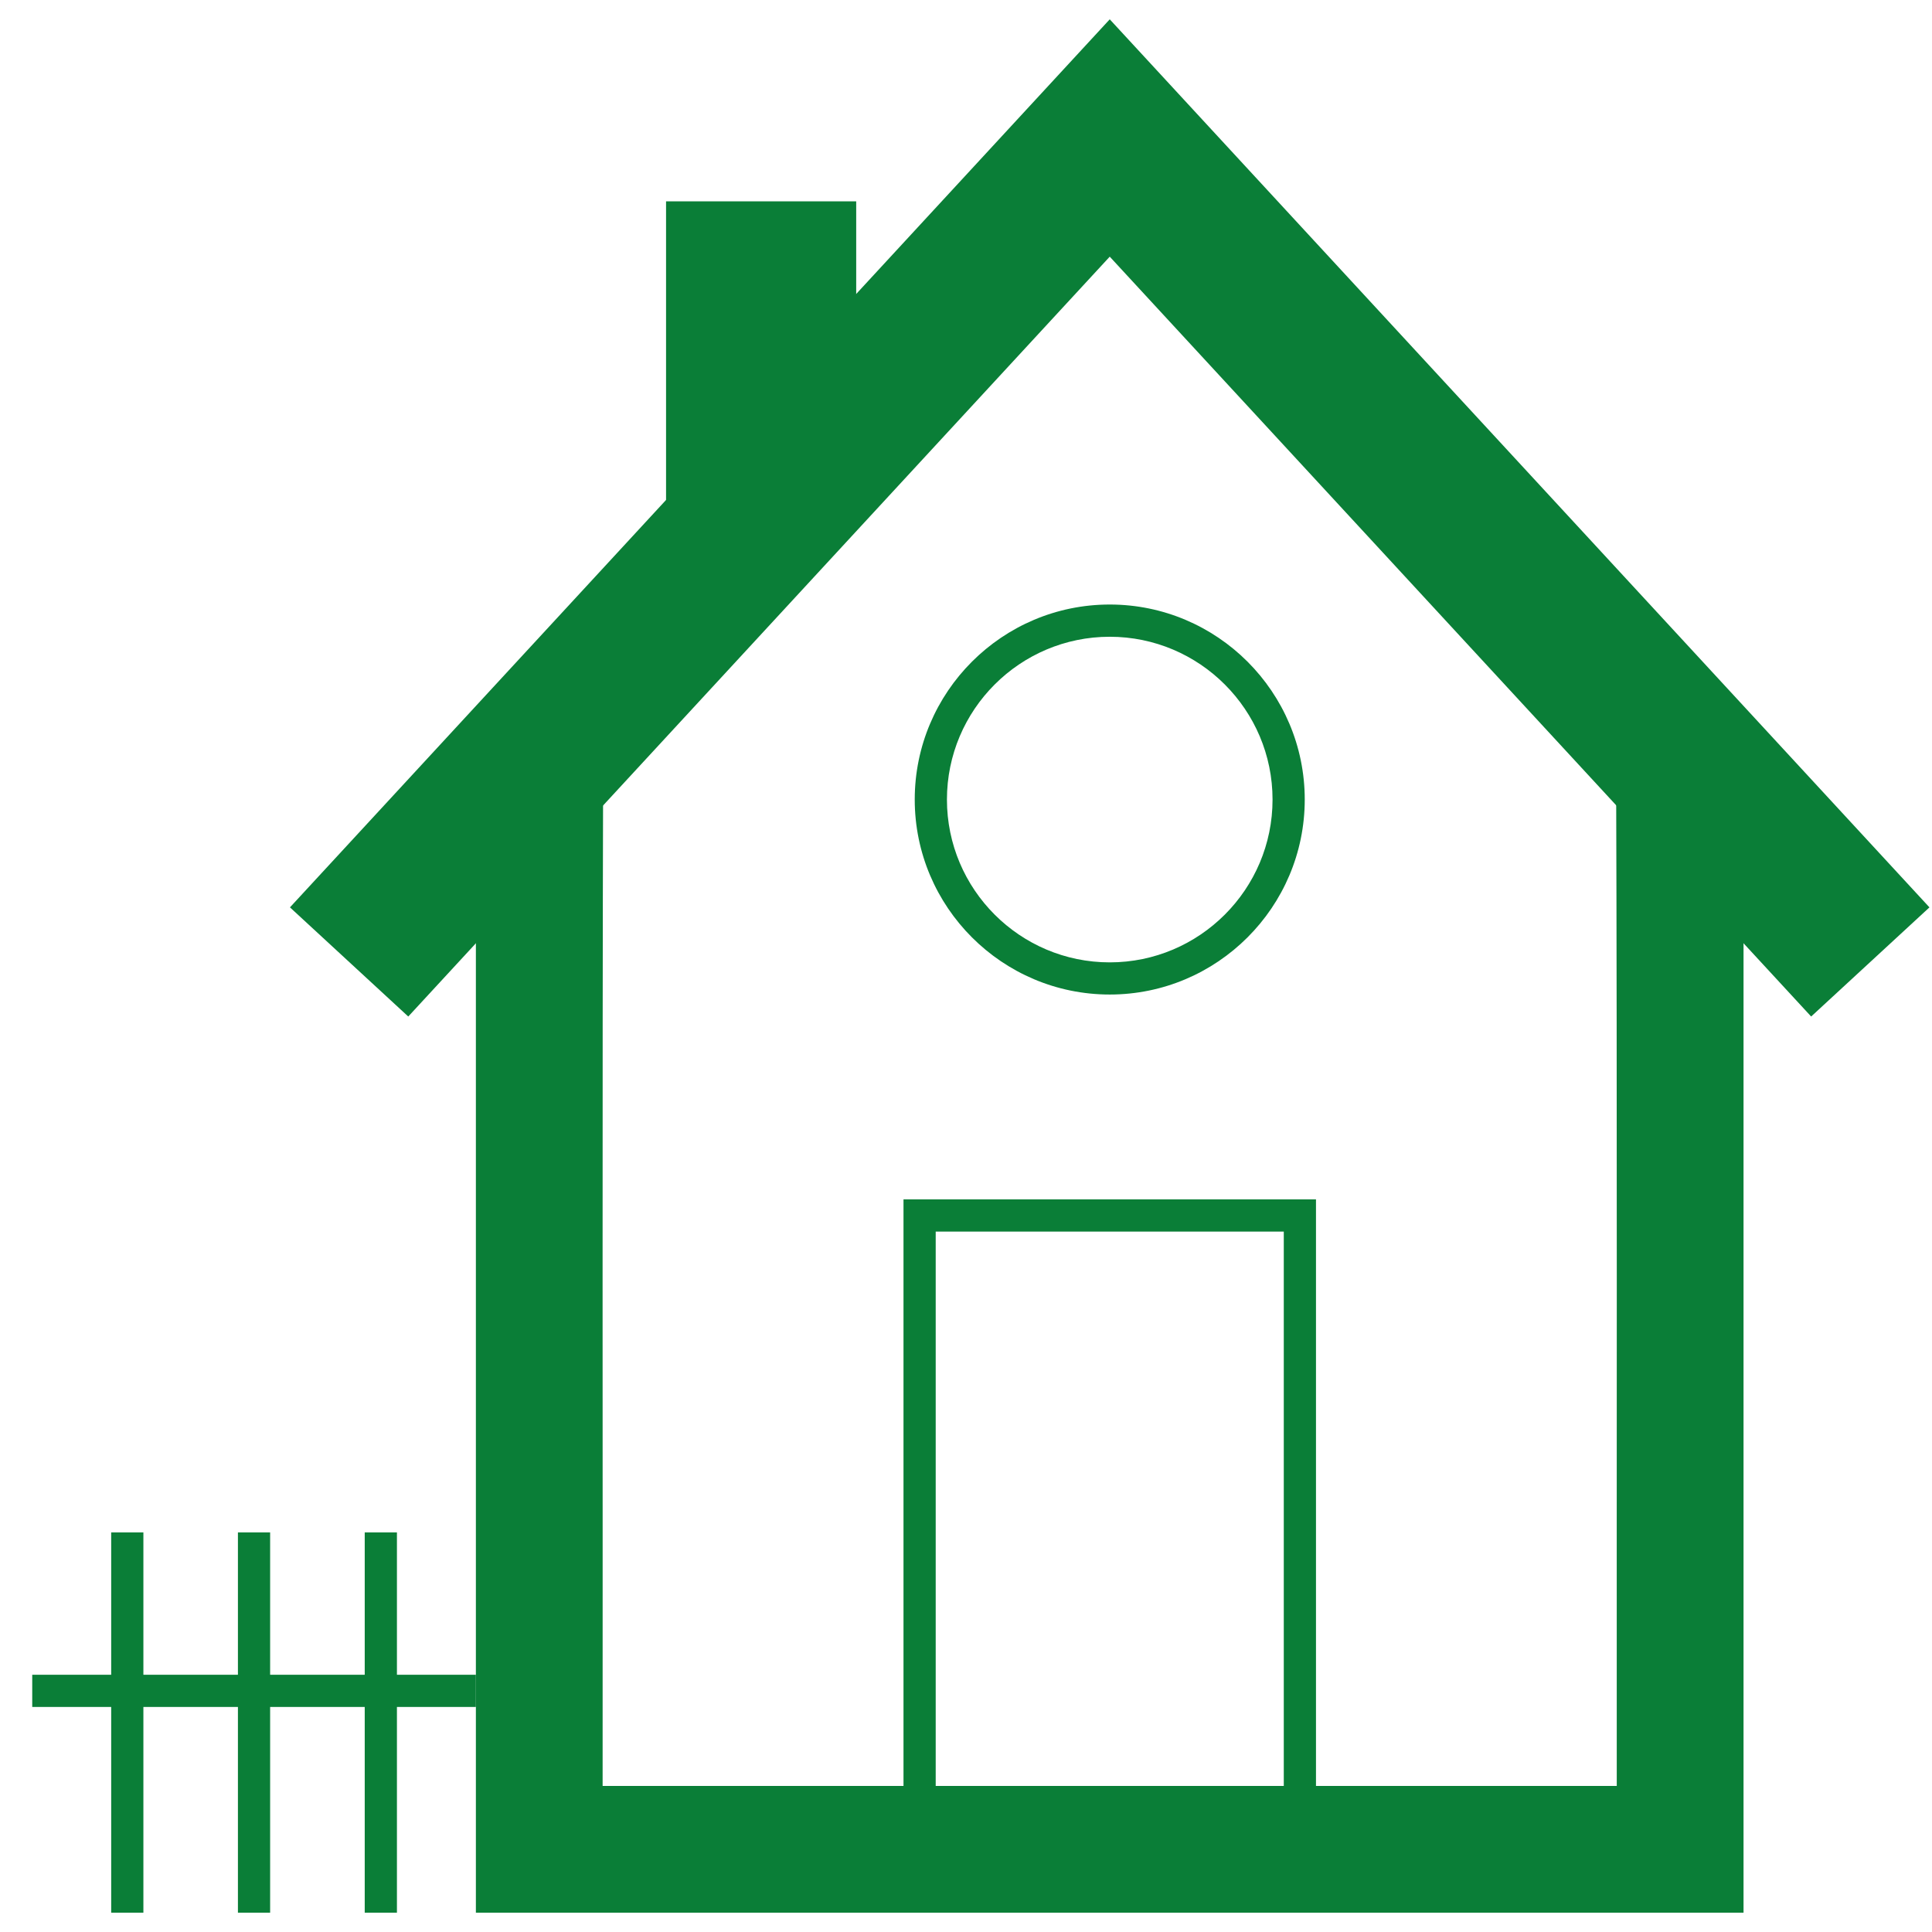 <?xml version="1.0" encoding="UTF-8"?>
<svg xmlns="http://www.w3.org/2000/svg" id="Ebene_1" width="60" height="60" viewBox="0 0 60 60">
  <defs>
    <style>.cls-1,.cls-2{fill:#0a7e37;}.cls-2{fill-rule:evenodd;}</style>
  </defs>
  <path class="cls-1" d="m21.669,7.238h3.937v7.874h-3.937v-7.874Z"></path>
  <path class="cls-2" d="m22.653,8.222h1.968v5.905h-1.968v-5.905Zm-1.968,7.874h5.905V6.253h-5.905v9.842Z"></path>
  <path class="cls-2" d="m14.779,23.969v35.431h39.368V23.969h-3.957c.035,10.47.014,20.995.02,31.495h-31.495c.006-10.498-.014-21.021.016-31.495h-3.953Z"></path>
  <polygon class="cls-1" points="12.679 31.569 9.005 28.179 34.464 .6 59.921 28.179 56.247 31.569 34.464 7.971 12.679 31.569"></polygon>
  <path class="cls-1" d="m40.869,57.932h-12.81v-20.684h12.81v20.684Zm-11.81-1h10.81v-18.684h-10.81v18.684Z"></path>
  <polygon class="cls-1" points="12.327 59.4 11.327 59.4 11.327 53.011 8.389 53.011 8.389 59.4 7.389 59.4 7.389 53.011 4.453 53.011 4.453 59.4 3.453 59.4 3.453 53.011 1.001 53.011 1.001 52.011 3.453 52.011 3.453 47.59 4.453 47.59 4.453 52.011 7.389 52.011 7.389 47.59 8.389 47.59 8.389 52.011 11.327 52.011 11.327 47.59 12.327 47.59 12.327 52.011 14.779 52.011 14.779 53.011 12.327 53.011 12.327 59.4"></polygon>
  <path class="cls-1" d="m34.464,30.886c-3.339,0-6.056-2.717-6.056-6.056s2.717-6.056,6.056-6.056,6.056,2.717,6.056,6.056-2.717,6.056-6.056,6.056Zm0-11.111c-2.788,0-5.056,2.268-5.056,5.056s2.268,5.056,5.056,5.056,5.056-2.268,5.056-5.056-2.268-5.056-5.056-5.056Z"></path>
</svg>
